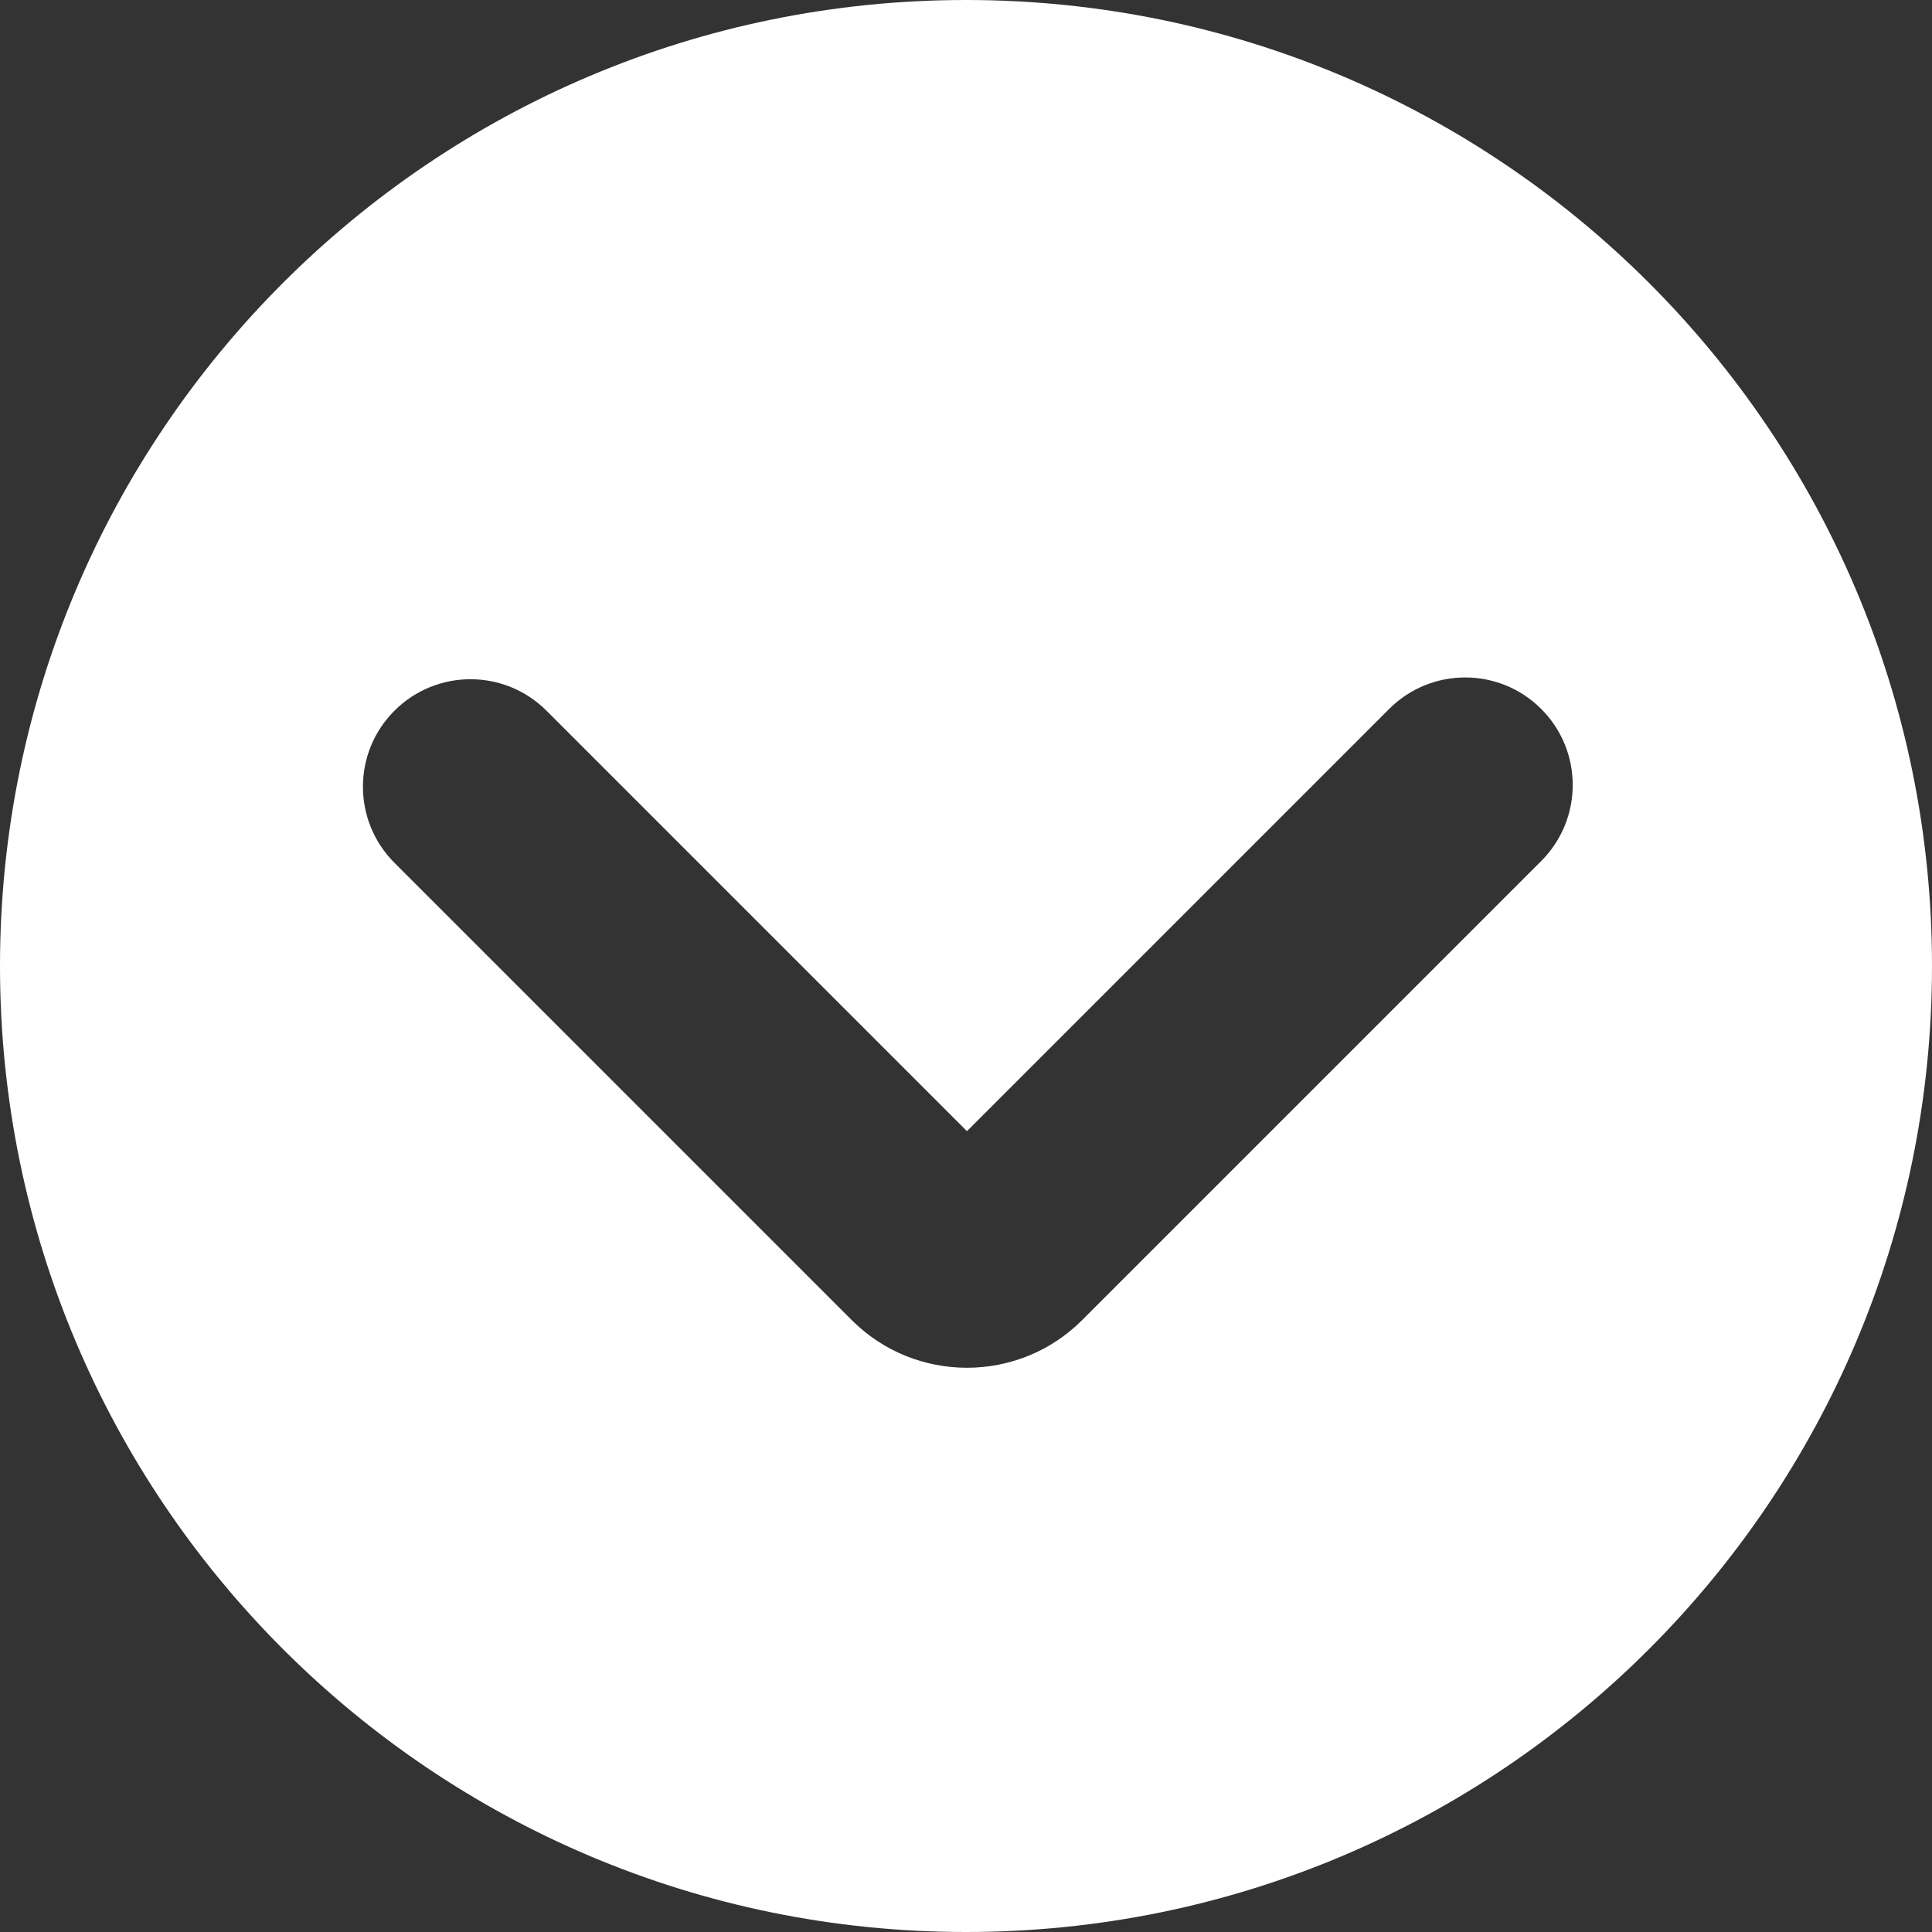 <?xml version="1.0" encoding="UTF-8" standalone="no"?><svg xmlns="http://www.w3.org/2000/svg" xmlns:xlink="http://www.w3.org/1999/xlink" fill="#ffffff" height="512" preserveAspectRatio="xMidYMid meet" version="1" viewBox="0.0 0.0 512.0 512.0" width="512" zoomAndPan="magnify"><rect x="0.0" y="0.0" width="512.0" height="512.0" fill="#333333" stroke="none"/><g id="change1_1"><path d="M256,0C114.61,0,0,114.62,0,256S114.61,512,256,512s256-114.61,256-256S397.38,0,256,0Zm152.45,228.17l-121.68,121.68c-8.42,8.42-19.47,12.62-30.52,12.62s-22.11-4.21-30.52-12.62l-121.2-121.2c-11.13-11.13-11.13-29.17,0-40.3,11.13-11.13,29.18-11.13,40.3,0l111.42,111.42,111.89-111.89c11.13-11.13,29.18-11.13,40.3,0,11.13,11.13,11.13,29.17,0,40.3Z"/></g></svg>